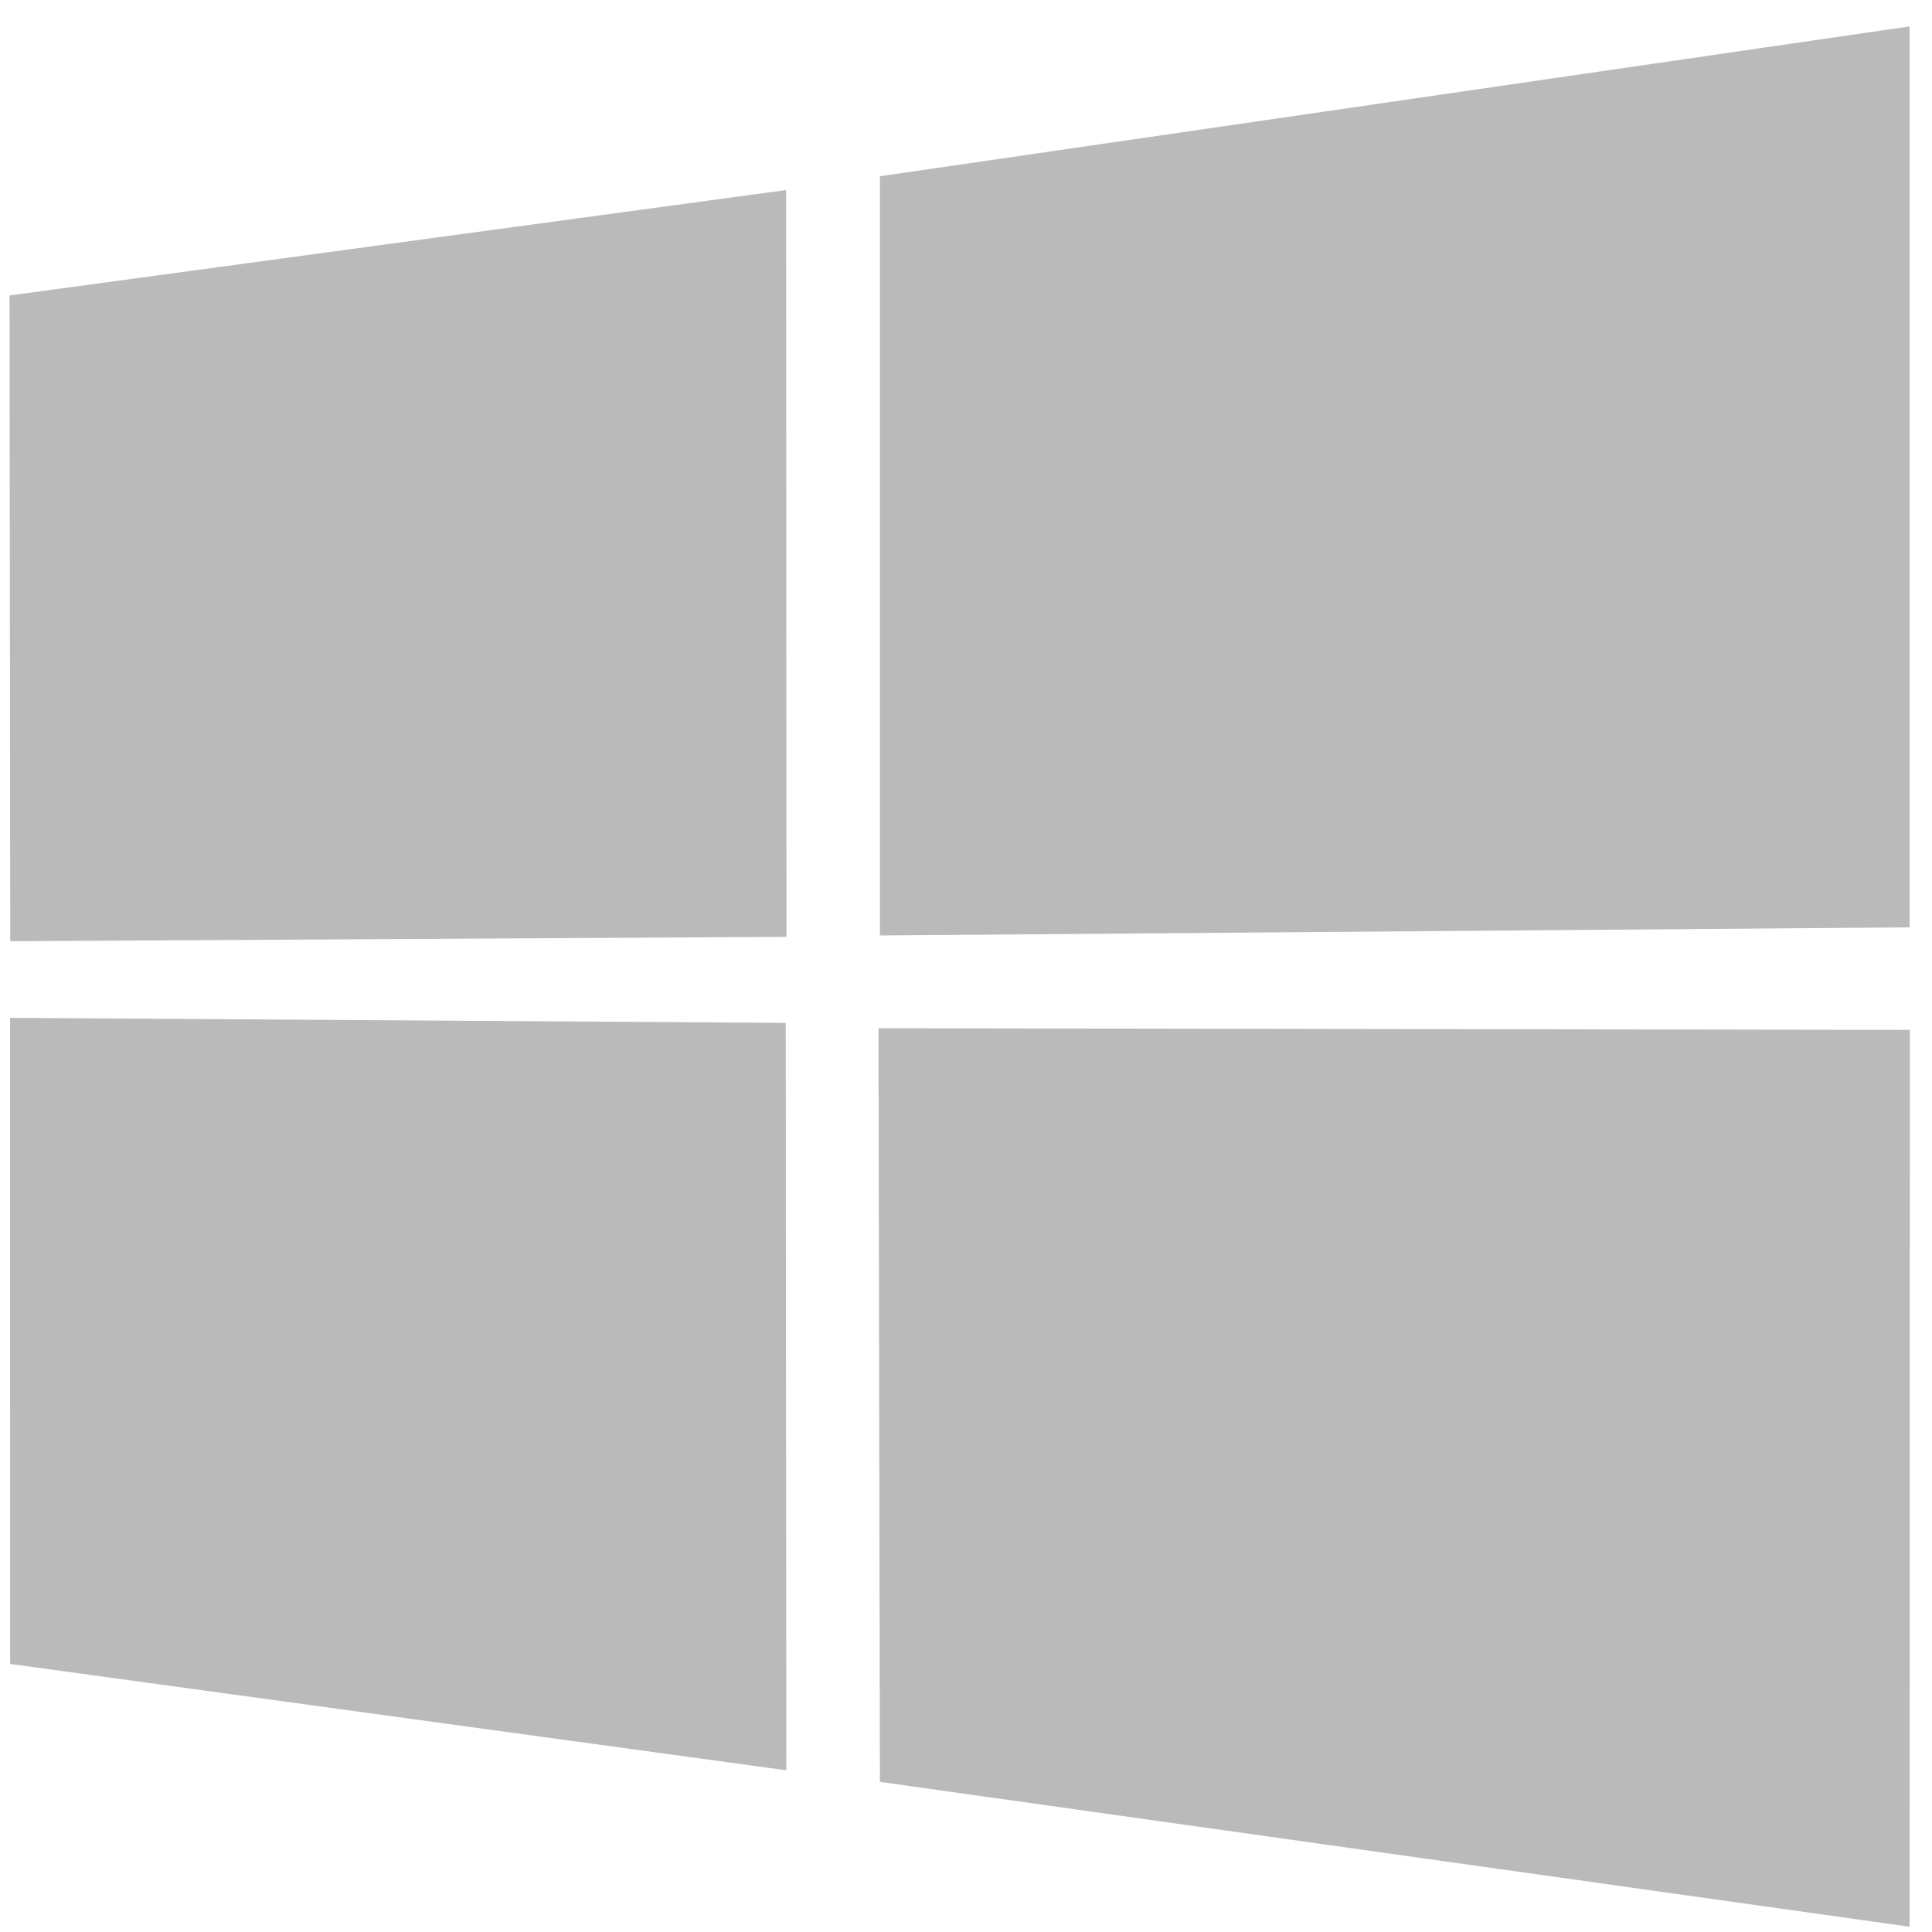 <svg width="61" height="61" viewBox="0 0 61 61" fill="none" xmlns="http://www.w3.org/2000/svg">
<path fill-rule="evenodd" clip-rule="evenodd" d="M0.301 9.329L24.821 6L24.832 29.579L0.323 29.718L0.301 9.329ZM24.809 32.296L24.828 55.895L0.32 52.536L0.319 32.137L24.809 32.296ZM27.782 5.565L60.293 0.834V29.279L27.782 29.536V5.565ZM60.301 32.517L60.293 60.834L27.782 56.26L27.736 32.465L60.301 32.517Z" fill="#BABABA"/>
</svg>
